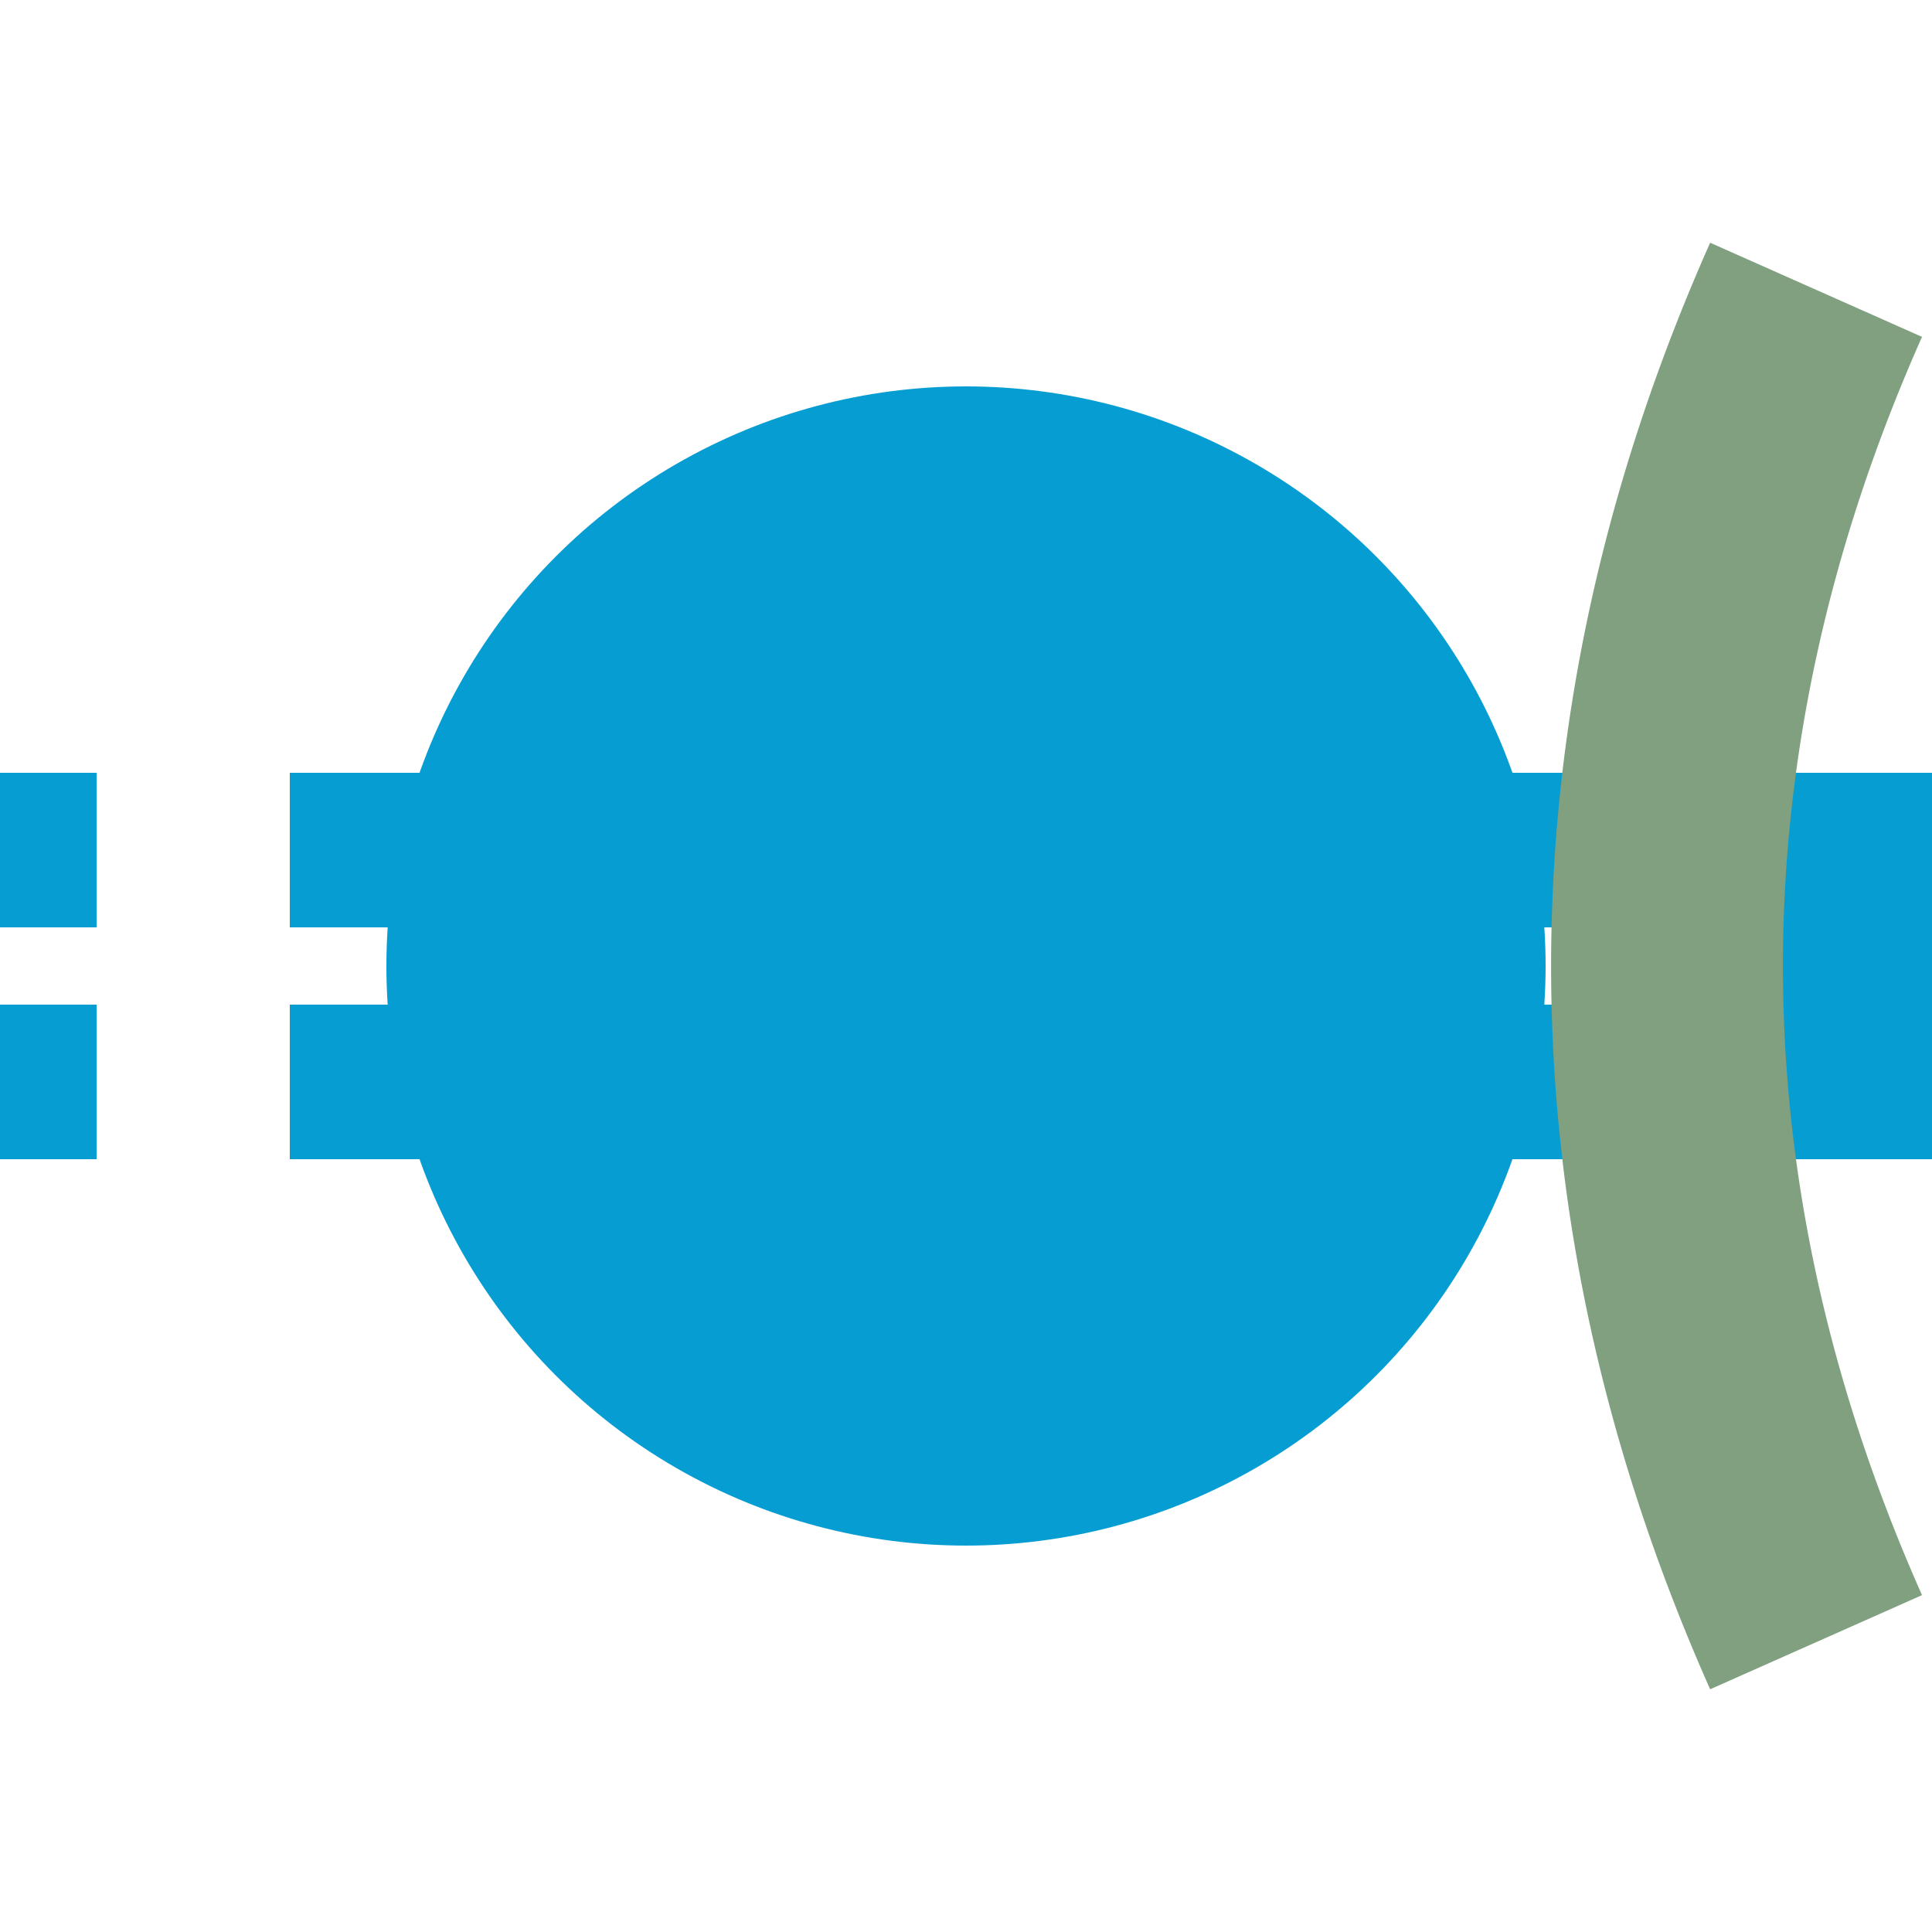 <?xml version="1.0" encoding="UTF-8"?>
<svg xmlns="http://www.w3.org/2000/svg" width="500" height="500">
 <title>tBHFe@fq sky</title>
 <g stroke="#069DD3">
  <path d="M 425,250 h 75" stroke-width="100"/>
  <path d="m 425,220 H 0 m 425,60 H 0" stroke-width="40" stroke-dasharray="50"/>
 </g>
 <circle fill="#069DD3" cx="250" cy="250" r="150"/>
 <path stroke="#80A080" d="m 470,75 a 2500,1000 0 0 0 0,350" stroke-width="60" fill="none"/>
</svg>